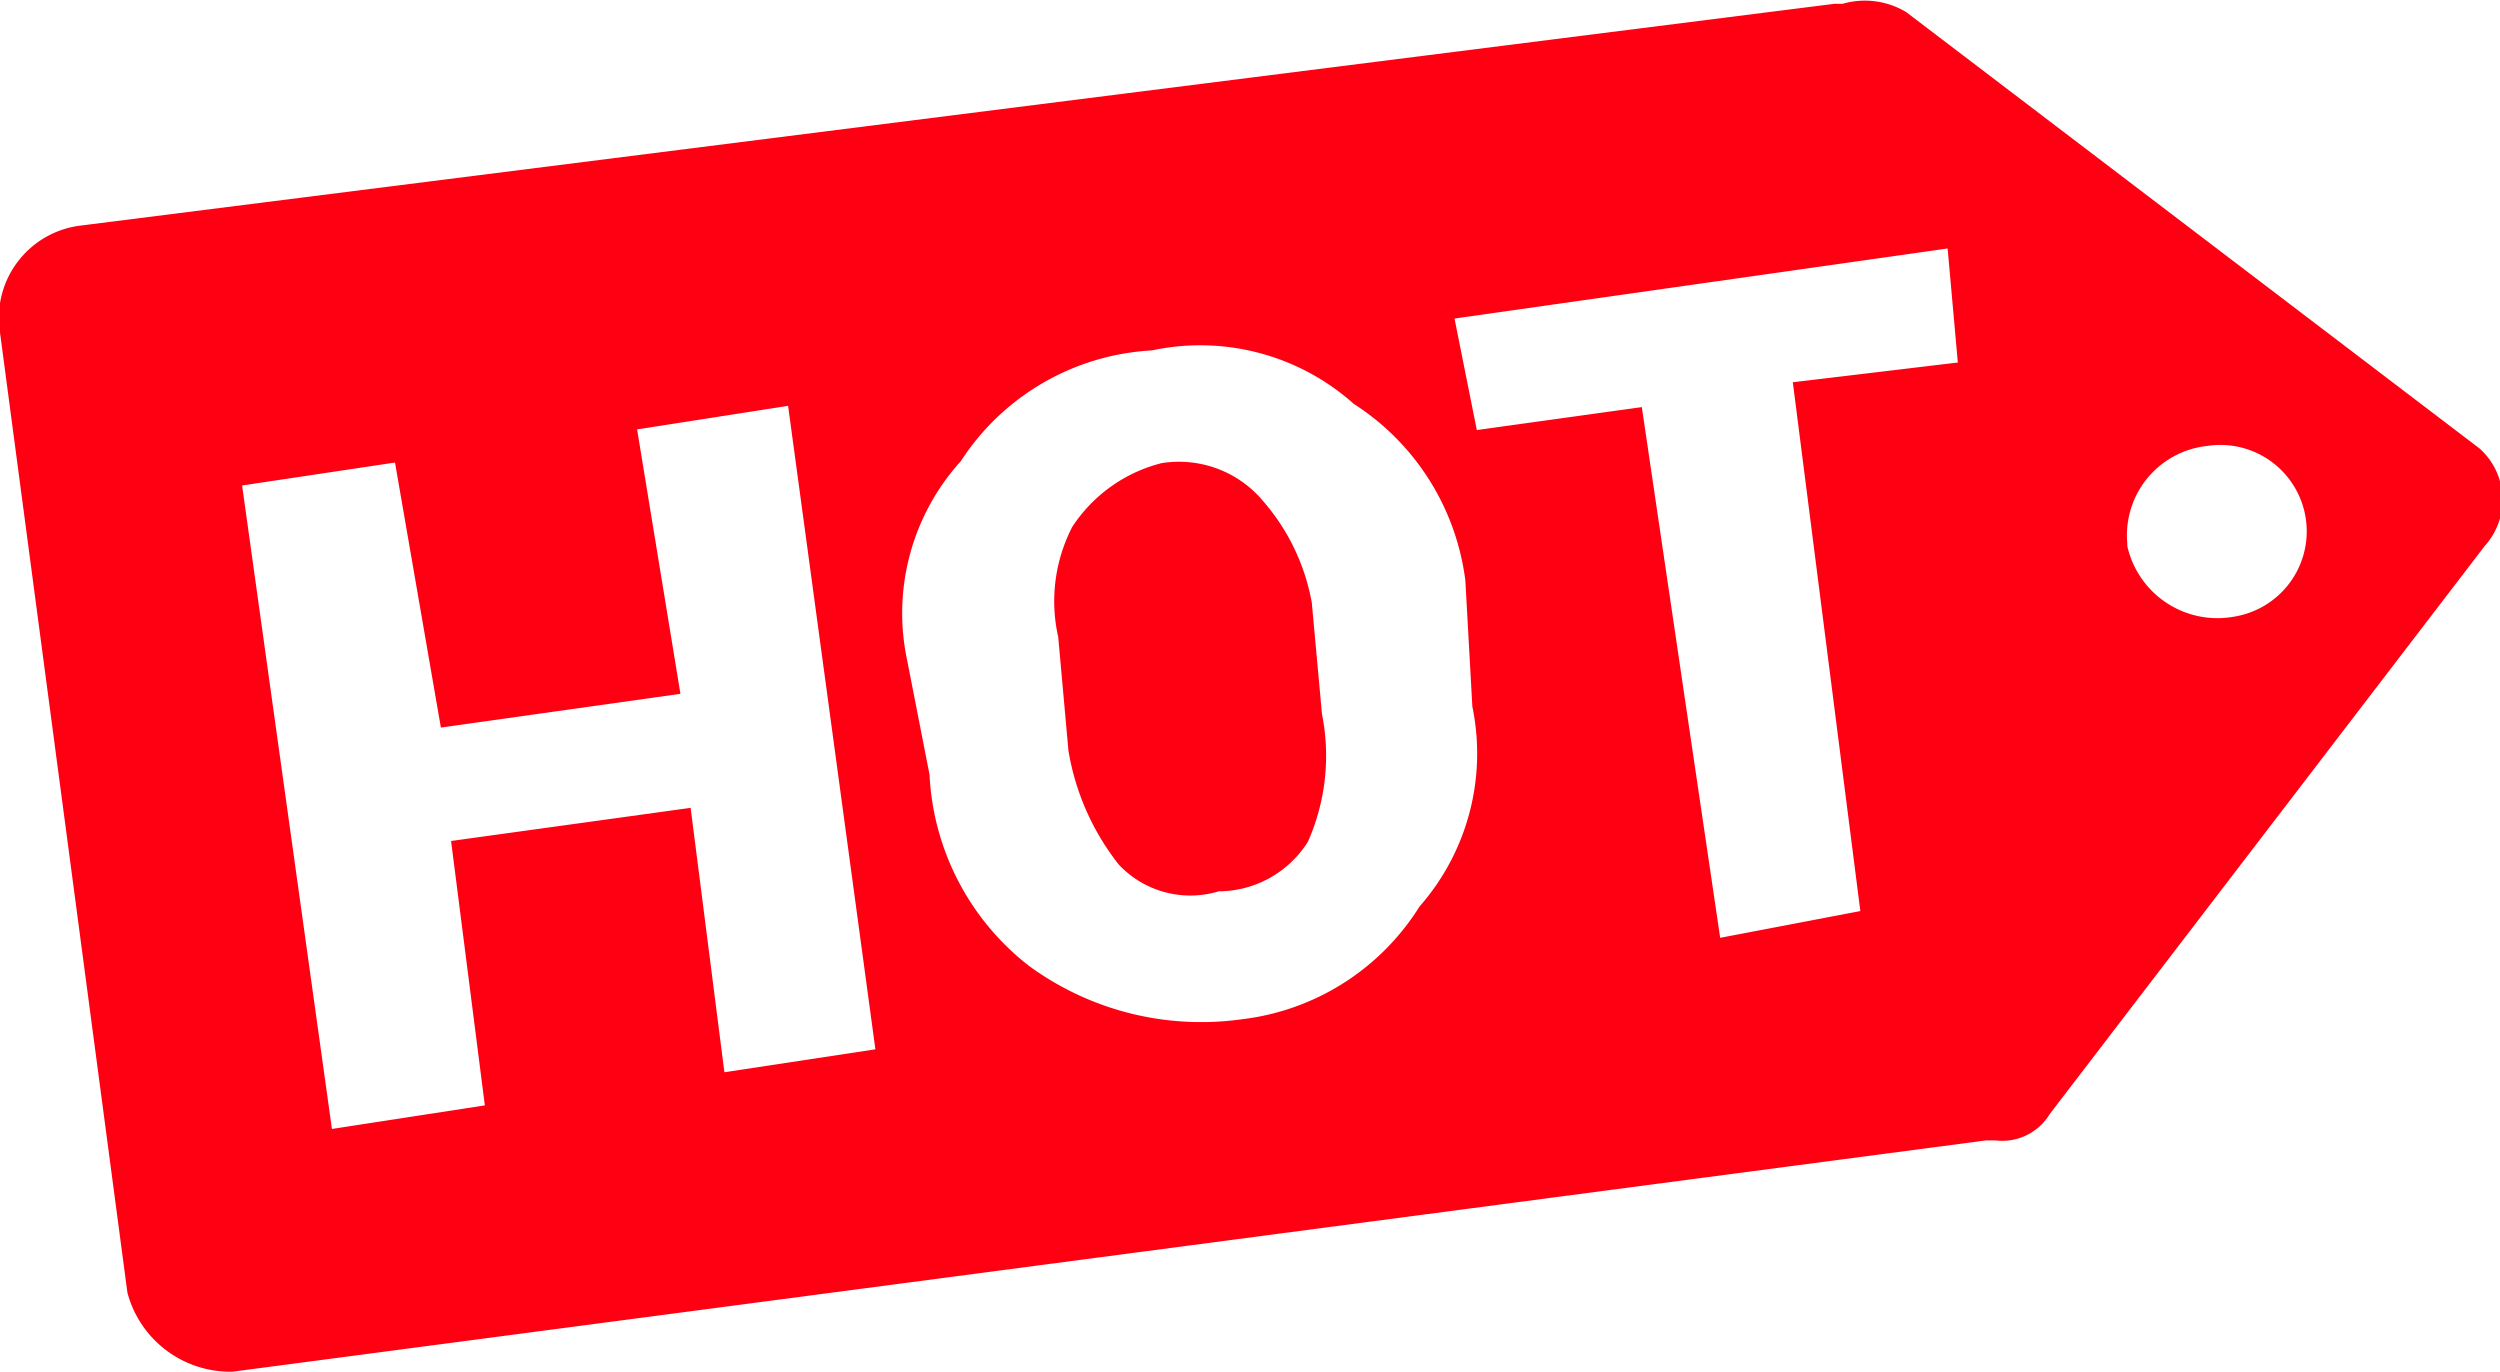 <svg xmlns="http://www.w3.org/2000/svg" viewBox="0 0 39.24 21.53"><defs><style>.cls-1{fill:#ff0013;fill-rule:evenodd;}</style></defs><title>Hot</title><g id="Layer_2" data-name="Layer 2"><g id="_7" data-name="7"><path class="cls-1" d="M33.39,8.57a1.45,1.45,0,0,0,1.67,1.11A1.34,1.34,0,1,0,34.64,7a1.41,1.41,0,0,0-1.25,1.53ZM31.3,17.9h-.13L3.65,21.53A1.67,1.67,0,0,1,2,20.29L0,5.22A1.46,1.46,0,0,1,1.27,3.54L28.79.06h.13a1.26,1.26,0,0,1,1,.13l9,6.85A1.08,1.08,0,0,1,39,8.57l-6.83,8.92a.87.87,0,0,1-.85.41ZM30.73,5.69,28.14,6l1.06,8.3L27,14.72,25.77,6.39l-2.59.36L22.83,5,30.57,3.9ZM20.59,9.46a3.32,3.32,0,0,0-.76-1.59,1.72,1.72,0,0,0-1.6-.6,2.37,2.37,0,0,0-1.4,1A2.55,2.55,0,0,0,16.61,10l.16,1.78a3.92,3.92,0,0,0,.79,1.79,1.54,1.54,0,0,0,1.57.42,1.66,1.66,0,0,0,1.4-.78,3.33,3.33,0,0,0,.22-2Zm2.52,1.63a3.64,3.64,0,0,1-.83,3.14A3.82,3.82,0,0,1,19.48,16a4.58,4.58,0,0,1-3.33-.84,4.05,4.05,0,0,1-1.56-3l-.35-1.79a3.55,3.55,0,0,1,.84-3.13,3.82,3.82,0,0,1,3-1.74,3.62,3.62,0,0,1,3.17.84A3.87,3.87,0,0,1,23,9.11Zm-9.37,5.38-2.37.36-.53-4.15-3.76.52.53,4.15-2.4.37L3.8,7.62l2.4-.36.72,4.16,3.76-.53L10,6.74l2.37-.37Z"/></g></g></svg>